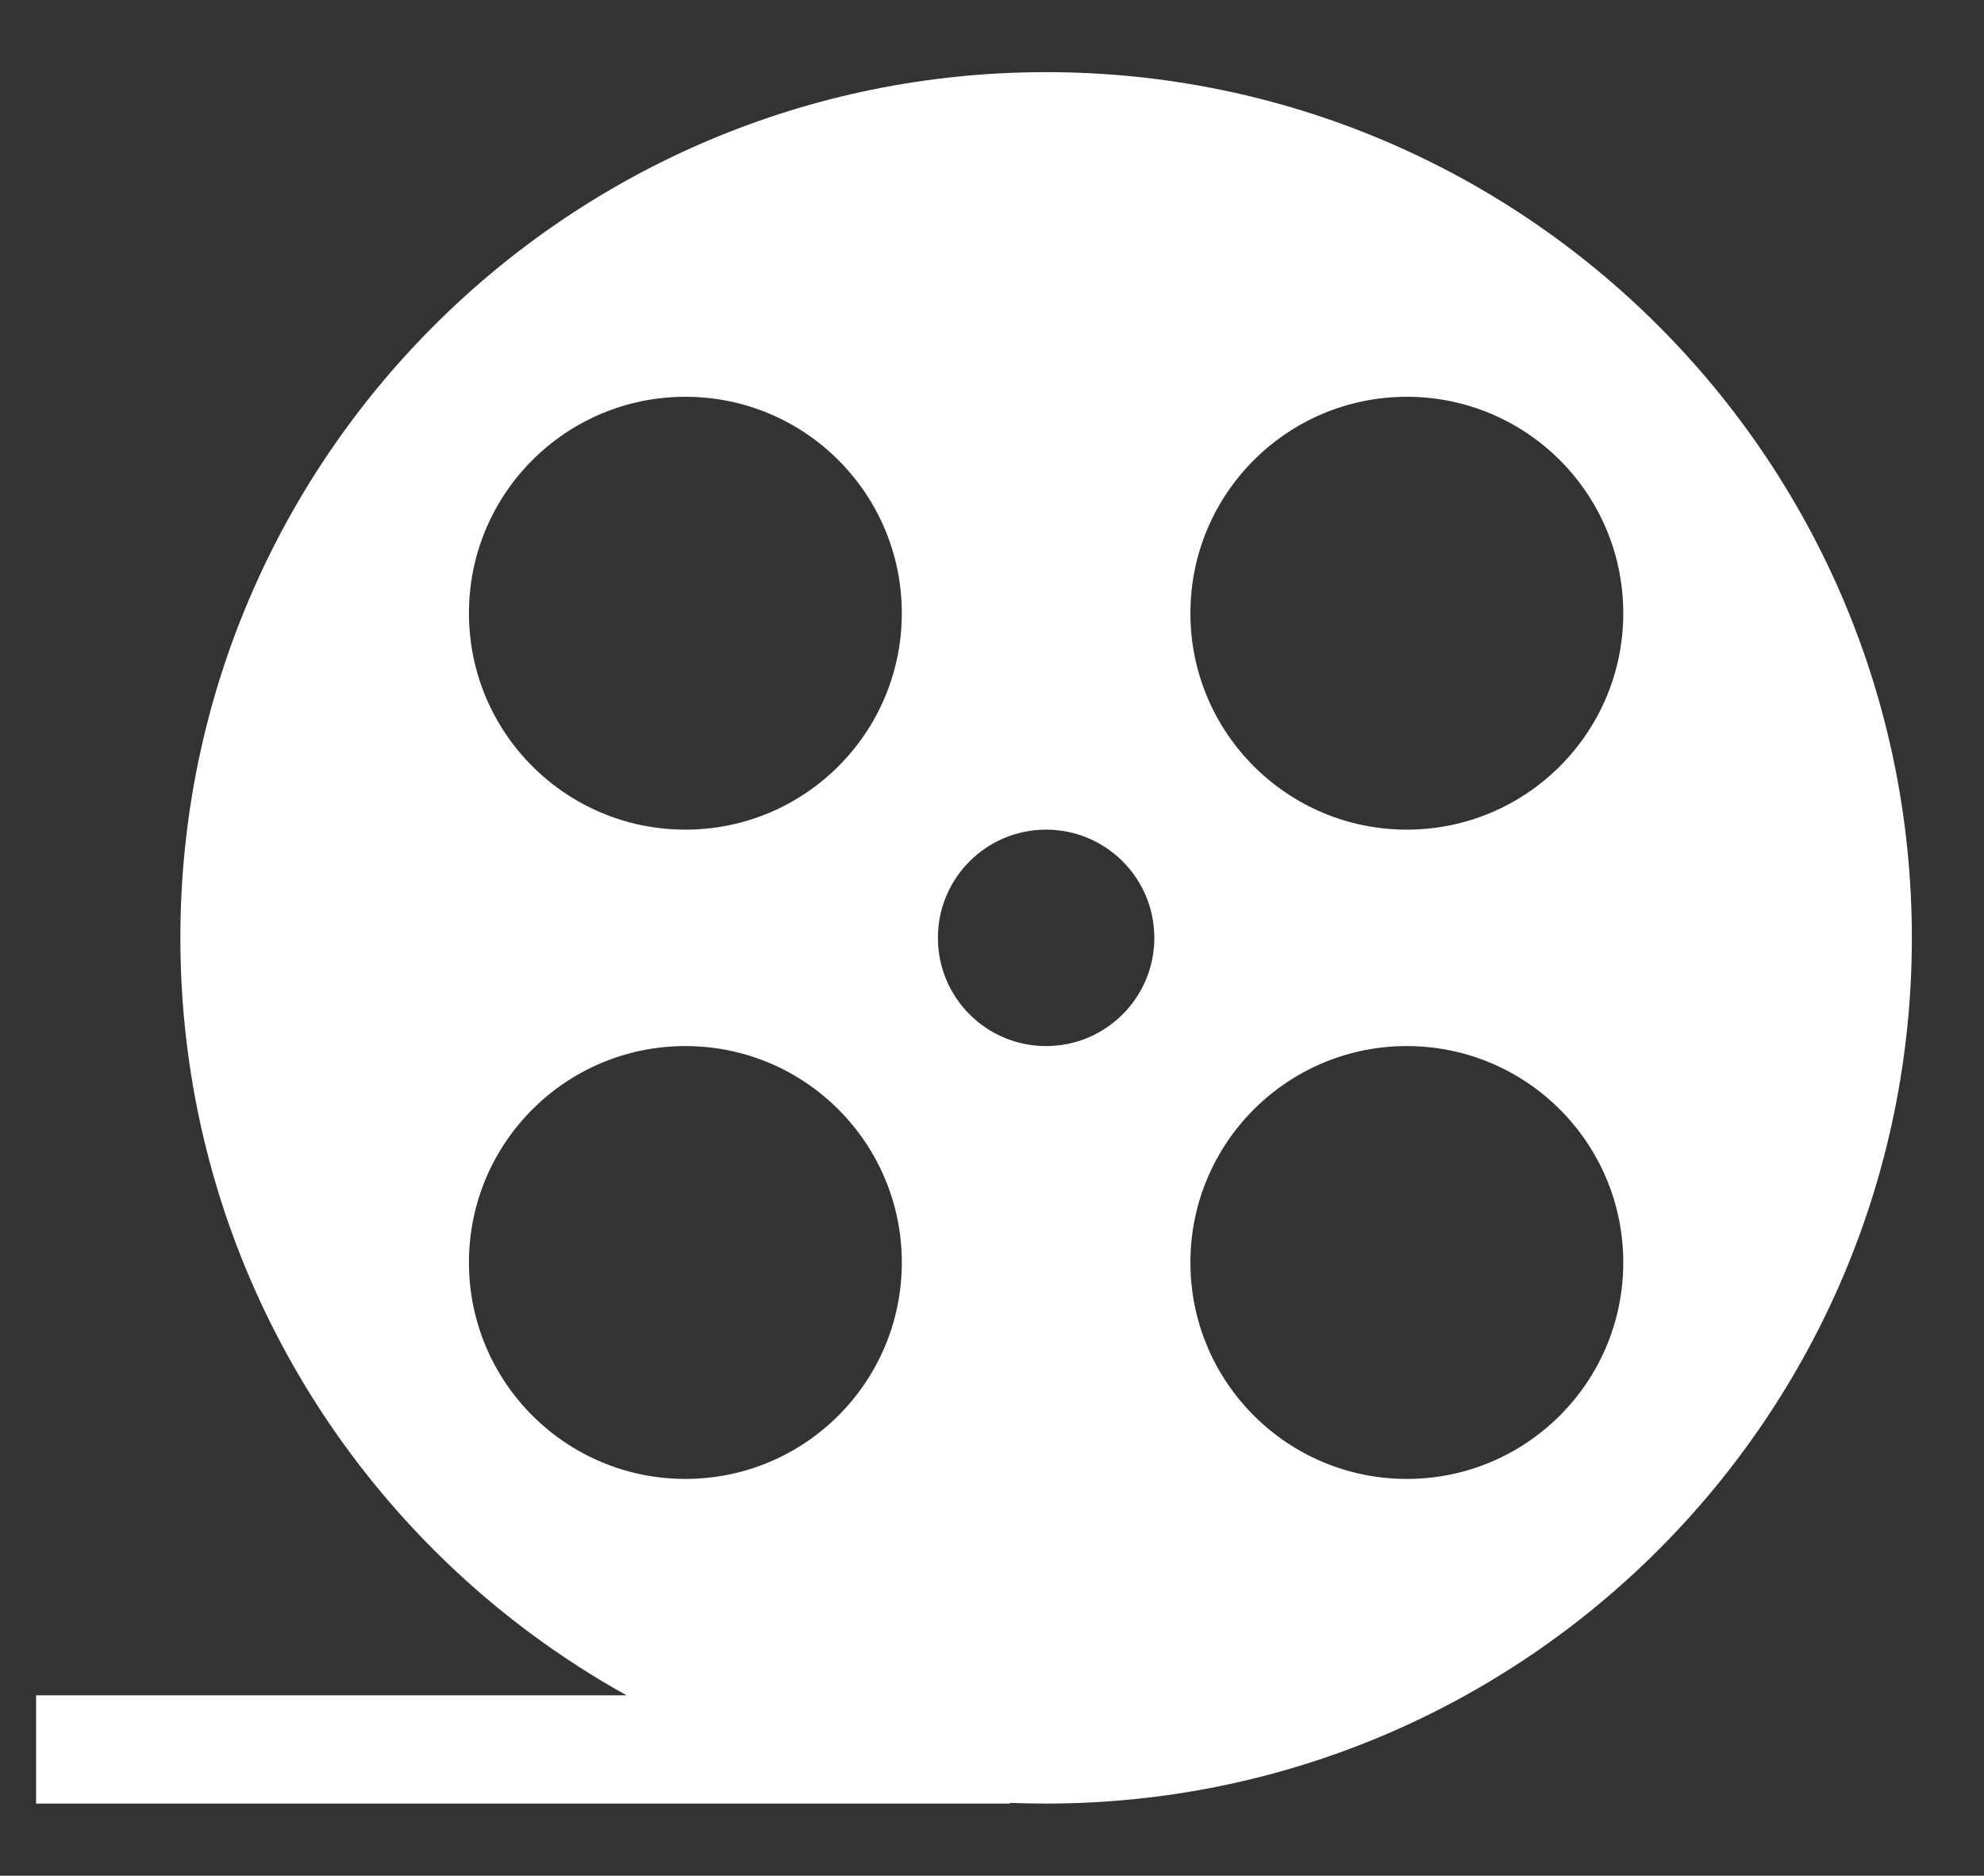 <?xml version="1.0" encoding="UTF-8"?>
<svg width="55px" height="52px" viewBox="0 0 55 52" version="1.1" xmlns="http://www.w3.org/2000/svg" xmlns:xlink="http://www.w3.org/1999/xlink">
    <rect x="0" y="0" width="55" height="52" fill="#333333" stroke="none"/>
    <!-- Generator: sketchtool 51.2 (57519) - http://www.bohemiancoding.com/sketch -->
    <title>376256CD-F2DE-420F-B065-4494C8B6E491</title>
    <desc>Created with sketchtool.</desc>
    <defs></defs>
    <g id="Page-1" stroke="none" stroke-width="1" fill="none" fill-rule="evenodd">
        <g id="Web_Main" transform="translate(-1205, -607)" fill="#FFFFFF" fill-rule="nonzero">
            <g id="울주세계산악영화제" transform="translate(1159, 577)">
                <g id="Group-5" transform="translate(46, 30)">
                    <path d="M6,47 L17.372,47 C9.994,42.906 5,35.036 5,26 C5,12.745 15.745,2 29,2 C42.255,2 53,12.745 53,26 C53,39.255 42.255,50 29,50 C28.665,50 28.332,49.993 28,49.98 L28,50 L6,50 L1,50 L1,47 L6,47 Z M19,23 C22.314,23 25,20.314 25,17 C25,13.686 22.314,11 19,11 C15.686,11 13,13.686 13,17 C13,20.314 15.686,23 19,23 Z M29,29 C30.657,29 32,27.657 32,26 C32,24.343 30.657,23 29,23 C27.343,23 26,24.343 26,26 C26,27.657 27.343,29 29,29 Z M39,23 C42.314,23 45,20.314 45,17 C45,13.686 42.314,11 39,11 C35.686,11 33,13.686 33,17 C33,20.314 35.686,23 39,23 Z M19,41 C22.314,41 25,38.314 25,35 C25,31.686 22.314,29 19,29 C15.686,29 13,31.686 13,35 C13,38.314 15.686,41 19,41 Z M39,41 C42.314,41 45,38.314 45,35 C45,31.686 42.314,29 39,29 C35.686,29 33,31.686 33,35 C33,38.314 35.686,41 39,41 Z" id="MountainCinema_Icon"></path>
                </g>
            </g>
        </g>
    </g>
</svg>